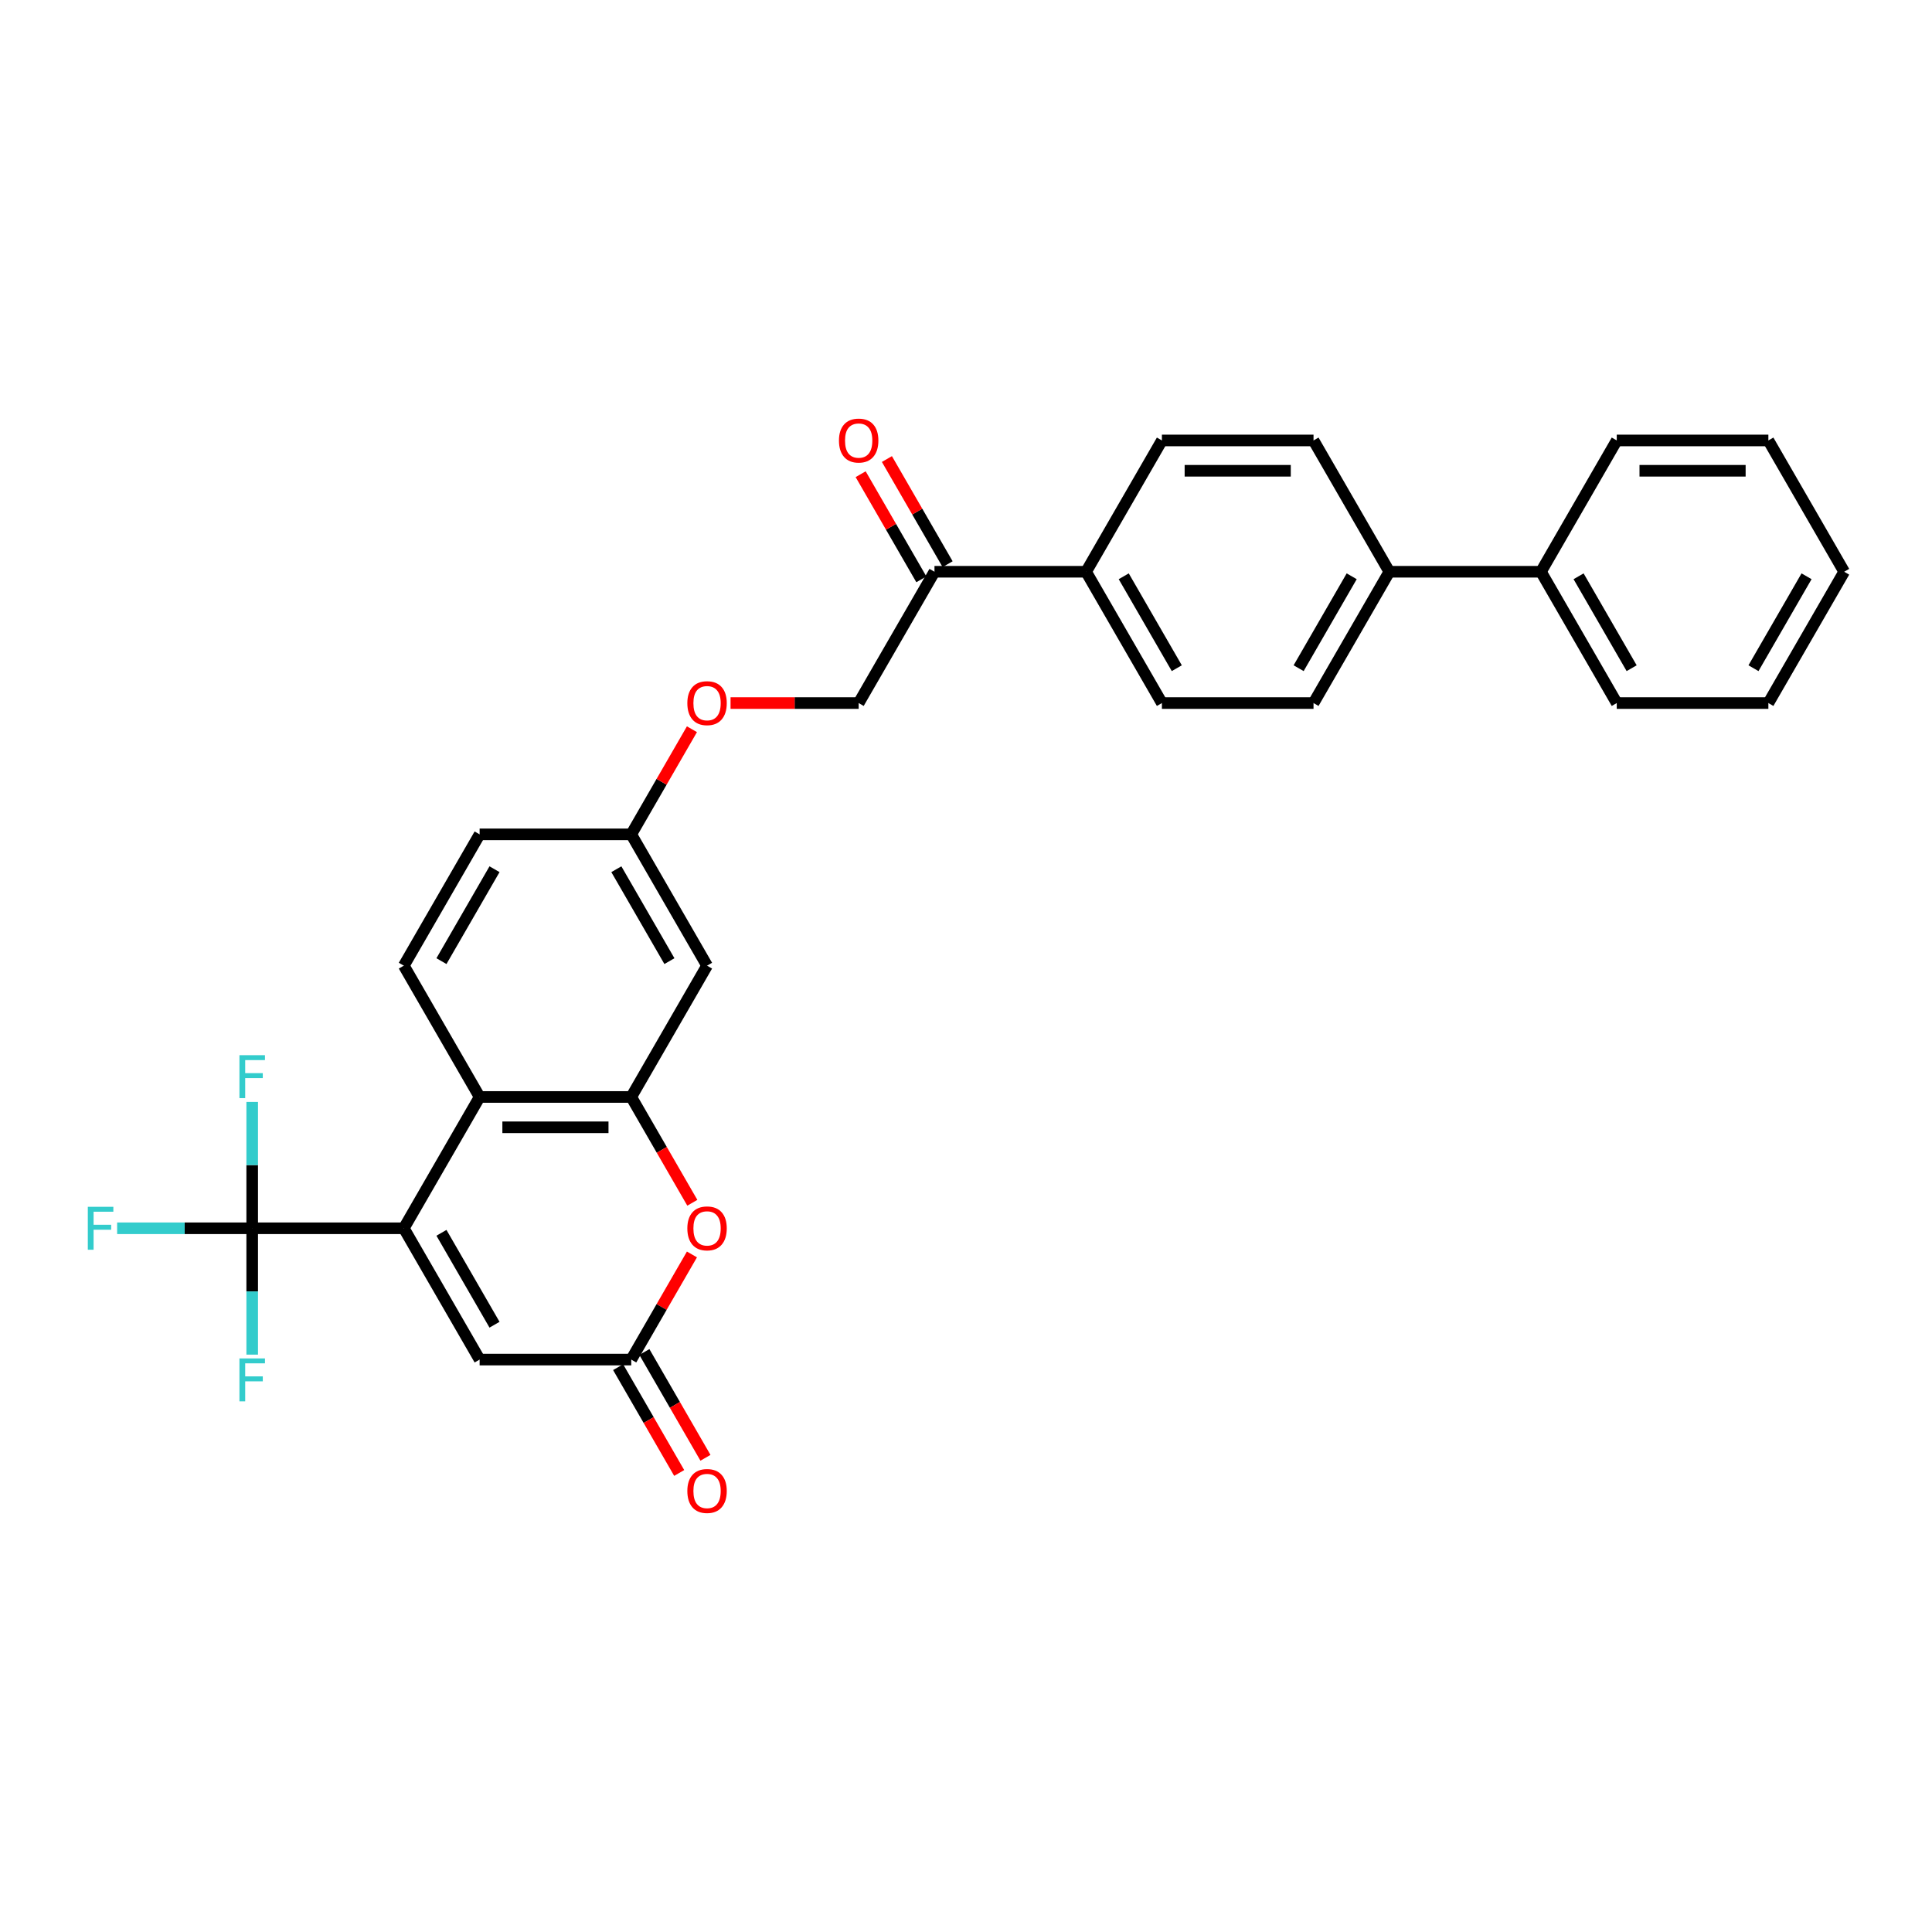 <?xml version='1.0' encoding='iso-8859-1'?>
<svg version='1.1' baseProfile='full'
              xmlns='http://www.w3.org/2000/svg'
                      xmlns:rdkit='http://www.rdkit.org/xml'
                      xmlns:xlink='http://www.w3.org/1999/xlink'
                  xml:space='preserve'
width='1000px' height='1000px' viewBox='0 0 1000 1000'>
<!-- END OF HEADER -->
<rect style='opacity:1.0;fill:#FFFFFF;stroke:none' width='1000' height='1000' x='0' y='0'> </rect>
<path class='bond-0' d='M 209.016,635.753 L 130.539,635.753' style='fill:none;fill-rule:evenodd;stroke:#000000;stroke-width:6px;stroke-linecap:butt;stroke-linejoin:miter;stroke-opacity:1' />
<path class='bond-2' d='M 209.016,635.753 L 248.254,567.79' style='fill:none;fill-rule:evenodd;stroke:#000000;stroke-width:6px;stroke-linecap:butt;stroke-linejoin:miter;stroke-opacity:1' />
<path class='bond-5' d='M 209.016,635.753 L 248.254,703.716' style='fill:none;fill-rule:evenodd;stroke:#000000;stroke-width:6px;stroke-linecap:butt;stroke-linejoin:miter;stroke-opacity:1' />
<path class='bond-5' d='M 228.494,638.1 L 255.961,685.674' style='fill:none;fill-rule:evenodd;stroke:#000000;stroke-width:6px;stroke-linecap:butt;stroke-linejoin:miter;stroke-opacity:1' />
<path class='bond-13' d='M 130.539,635.753 L 95.585,635.753' style='fill:none;fill-rule:evenodd;stroke:#000000;stroke-width:6px;stroke-linecap:butt;stroke-linejoin:miter;stroke-opacity:1' />
<path class='bond-13' d='M 95.585,635.753 L 60.632,635.753' style='fill:none;fill-rule:evenodd;stroke:#33CCCC;stroke-width:6px;stroke-linecap:butt;stroke-linejoin:miter;stroke-opacity:1' />
<path class='bond-14' d='M 130.539,635.753 L 130.539,668.454' style='fill:none;fill-rule:evenodd;stroke:#000000;stroke-width:6px;stroke-linecap:butt;stroke-linejoin:miter;stroke-opacity:1' />
<path class='bond-14' d='M 130.539,668.454 L 130.539,701.156' style='fill:none;fill-rule:evenodd;stroke:#33CCCC;stroke-width:6px;stroke-linecap:butt;stroke-linejoin:miter;stroke-opacity:1' />
<path class='bond-15' d='M 130.539,635.753 L 130.539,603.052' style='fill:none;fill-rule:evenodd;stroke:#000000;stroke-width:6px;stroke-linecap:butt;stroke-linejoin:miter;stroke-opacity:1' />
<path class='bond-15' d='M 130.539,603.052 L 130.539,570.351' style='fill:none;fill-rule:evenodd;stroke:#33CCCC;stroke-width:6px;stroke-linecap:butt;stroke-linejoin:miter;stroke-opacity:1' />
<path class='bond-1' d='M 326.731,567.79 L 248.254,567.79' style='fill:none;fill-rule:evenodd;stroke:#000000;stroke-width:6px;stroke-linecap:butt;stroke-linejoin:miter;stroke-opacity:1' />
<path class='bond-1' d='M 314.96,583.486 L 260.026,583.486' style='fill:none;fill-rule:evenodd;stroke:#000000;stroke-width:6px;stroke-linecap:butt;stroke-linejoin:miter;stroke-opacity:1' />
<path class='bond-6' d='M 326.731,567.79 L 365.969,499.827' style='fill:none;fill-rule:evenodd;stroke:#000000;stroke-width:6px;stroke-linecap:butt;stroke-linejoin:miter;stroke-opacity:1' />
<path class='bond-30' d='M 326.731,567.79 L 342.54,595.172' style='fill:none;fill-rule:evenodd;stroke:#000000;stroke-width:6px;stroke-linecap:butt;stroke-linejoin:miter;stroke-opacity:1' />
<path class='bond-30' d='M 342.54,595.172 L 358.349,622.553' style='fill:none;fill-rule:evenodd;stroke:#FF0000;stroke-width:6px;stroke-linecap:butt;stroke-linejoin:miter;stroke-opacity:1' />
<path class='bond-7' d='M 248.254,567.79 L 209.016,499.827' style='fill:none;fill-rule:evenodd;stroke:#000000;stroke-width:6px;stroke-linecap:butt;stroke-linejoin:miter;stroke-opacity:1' />
<path class='bond-3' d='M 358.149,649.298 L 342.44,676.507' style='fill:none;fill-rule:evenodd;stroke:#FF0000;stroke-width:6px;stroke-linecap:butt;stroke-linejoin:miter;stroke-opacity:1' />
<path class='bond-3' d='M 342.44,676.507 L 326.731,703.716' style='fill:none;fill-rule:evenodd;stroke:#000000;stroke-width:6px;stroke-linecap:butt;stroke-linejoin:miter;stroke-opacity:1' />
<path class='bond-4' d='M 326.731,703.716 L 248.254,703.716' style='fill:none;fill-rule:evenodd;stroke:#000000;stroke-width:6px;stroke-linecap:butt;stroke-linejoin:miter;stroke-opacity:1' />
<path class='bond-11' d='M 319.935,707.64 L 335.744,735.021' style='fill:none;fill-rule:evenodd;stroke:#000000;stroke-width:6px;stroke-linecap:butt;stroke-linejoin:miter;stroke-opacity:1' />
<path class='bond-11' d='M 335.744,735.021 L 351.552,762.403' style='fill:none;fill-rule:evenodd;stroke:#FF0000;stroke-width:6px;stroke-linecap:butt;stroke-linejoin:miter;stroke-opacity:1' />
<path class='bond-11' d='M 333.527,699.792 L 349.336,727.174' style='fill:none;fill-rule:evenodd;stroke:#000000;stroke-width:6px;stroke-linecap:butt;stroke-linejoin:miter;stroke-opacity:1' />
<path class='bond-11' d='M 349.336,727.174 L 365.145,754.555' style='fill:none;fill-rule:evenodd;stroke:#FF0000;stroke-width:6px;stroke-linecap:butt;stroke-linejoin:miter;stroke-opacity:1' />
<path class='bond-31' d='M 365.969,499.827 L 326.731,431.864' style='fill:none;fill-rule:evenodd;stroke:#000000;stroke-width:6px;stroke-linecap:butt;stroke-linejoin:miter;stroke-opacity:1' />
<path class='bond-31' d='M 346.491,497.481 L 319.024,449.907' style='fill:none;fill-rule:evenodd;stroke:#000000;stroke-width:6px;stroke-linecap:butt;stroke-linejoin:miter;stroke-opacity:1' />
<path class='bond-24' d='M 209.016,499.827 L 248.254,431.864' style='fill:none;fill-rule:evenodd;stroke:#000000;stroke-width:6px;stroke-linecap:butt;stroke-linejoin:miter;stroke-opacity:1' />
<path class='bond-24' d='M 228.494,497.481 L 255.961,449.907' style='fill:none;fill-rule:evenodd;stroke:#000000;stroke-width:6px;stroke-linecap:butt;stroke-linejoin:miter;stroke-opacity:1' />
<path class='bond-8' d='M 483.685,295.939 L 444.446,363.902' style='fill:none;fill-rule:evenodd;stroke:#000000;stroke-width:6px;stroke-linecap:butt;stroke-linejoin:miter;stroke-opacity:1' />
<path class='bond-9' d='M 483.685,295.939 L 562.161,295.939' style='fill:none;fill-rule:evenodd;stroke:#000000;stroke-width:6px;stroke-linecap:butt;stroke-linejoin:miter;stroke-opacity:1' />
<path class='bond-16' d='M 490.481,292.015 L 474.772,264.806' style='fill:none;fill-rule:evenodd;stroke:#000000;stroke-width:6px;stroke-linecap:butt;stroke-linejoin:miter;stroke-opacity:1' />
<path class='bond-16' d='M 474.772,264.806 L 459.063,237.597' style='fill:none;fill-rule:evenodd;stroke:#FF0000;stroke-width:6px;stroke-linecap:butt;stroke-linejoin:miter;stroke-opacity:1' />
<path class='bond-16' d='M 476.888,299.862 L 461.179,272.654' style='fill:none;fill-rule:evenodd;stroke:#000000;stroke-width:6px;stroke-linecap:butt;stroke-linejoin:miter;stroke-opacity:1' />
<path class='bond-16' d='M 461.179,272.654 L 445.47,245.445' style='fill:none;fill-rule:evenodd;stroke:#FF0000;stroke-width:6px;stroke-linecap:butt;stroke-linejoin:miter;stroke-opacity:1' />
<path class='bond-17' d='M 562.161,295.939 L 601.4,363.902' style='fill:none;fill-rule:evenodd;stroke:#000000;stroke-width:6px;stroke-linecap:butt;stroke-linejoin:miter;stroke-opacity:1' />
<path class='bond-17' d='M 581.64,298.285 L 609.107,345.859' style='fill:none;fill-rule:evenodd;stroke:#000000;stroke-width:6px;stroke-linecap:butt;stroke-linejoin:miter;stroke-opacity:1' />
<path class='bond-18' d='M 562.161,295.939 L 601.4,227.976' style='fill:none;fill-rule:evenodd;stroke:#000000;stroke-width:6px;stroke-linecap:butt;stroke-linejoin:miter;stroke-opacity:1' />
<path class='bond-10' d='M 719.115,295.939 L 679.877,227.976' style='fill:none;fill-rule:evenodd;stroke:#000000;stroke-width:6px;stroke-linecap:butt;stroke-linejoin:miter;stroke-opacity:1' />
<path class='bond-22' d='M 719.115,295.939 L 797.592,295.939' style='fill:none;fill-rule:evenodd;stroke:#000000;stroke-width:6px;stroke-linecap:butt;stroke-linejoin:miter;stroke-opacity:1' />
<path class='bond-32' d='M 719.115,295.939 L 679.877,363.902' style='fill:none;fill-rule:evenodd;stroke:#000000;stroke-width:6px;stroke-linecap:butt;stroke-linejoin:miter;stroke-opacity:1' />
<path class='bond-32' d='M 699.637,298.285 L 672.17,345.859' style='fill:none;fill-rule:evenodd;stroke:#000000;stroke-width:6px;stroke-linecap:butt;stroke-linejoin:miter;stroke-opacity:1' />
<path class='bond-12' d='M 444.446,363.902 L 411.29,363.902' style='fill:none;fill-rule:evenodd;stroke:#000000;stroke-width:6px;stroke-linecap:butt;stroke-linejoin:miter;stroke-opacity:1' />
<path class='bond-12' d='M 411.29,363.902 L 378.133,363.902' style='fill:none;fill-rule:evenodd;stroke:#FF0000;stroke-width:6px;stroke-linecap:butt;stroke-linejoin:miter;stroke-opacity:1' />
<path class='bond-20' d='M 601.4,363.902 L 679.877,363.902' style='fill:none;fill-rule:evenodd;stroke:#000000;stroke-width:6px;stroke-linecap:butt;stroke-linejoin:miter;stroke-opacity:1' />
<path class='bond-19' d='M 601.4,227.976 L 679.877,227.976' style='fill:none;fill-rule:evenodd;stroke:#000000;stroke-width:6px;stroke-linecap:butt;stroke-linejoin:miter;stroke-opacity:1' />
<path class='bond-19' d='M 613.171,243.671 L 668.105,243.671' style='fill:none;fill-rule:evenodd;stroke:#000000;stroke-width:6px;stroke-linecap:butt;stroke-linejoin:miter;stroke-opacity:1' />
<path class='bond-21' d='M 326.731,431.864 L 248.254,431.864' style='fill:none;fill-rule:evenodd;stroke:#000000;stroke-width:6px;stroke-linecap:butt;stroke-linejoin:miter;stroke-opacity:1' />
<path class='bond-23' d='M 326.731,431.864 L 342.44,404.656' style='fill:none;fill-rule:evenodd;stroke:#000000;stroke-width:6px;stroke-linecap:butt;stroke-linejoin:miter;stroke-opacity:1' />
<path class='bond-23' d='M 342.44,404.656 L 358.149,377.447' style='fill:none;fill-rule:evenodd;stroke:#FF0000;stroke-width:6px;stroke-linecap:butt;stroke-linejoin:miter;stroke-opacity:1' />
<path class='bond-25' d='M 797.592,295.939 L 836.83,363.902' style='fill:none;fill-rule:evenodd;stroke:#000000;stroke-width:6px;stroke-linecap:butt;stroke-linejoin:miter;stroke-opacity:1' />
<path class='bond-25' d='M 817.07,298.285 L 844.537,345.859' style='fill:none;fill-rule:evenodd;stroke:#000000;stroke-width:6px;stroke-linecap:butt;stroke-linejoin:miter;stroke-opacity:1' />
<path class='bond-26' d='M 797.592,295.939 L 836.83,227.976' style='fill:none;fill-rule:evenodd;stroke:#000000;stroke-width:6px;stroke-linecap:butt;stroke-linejoin:miter;stroke-opacity:1' />
<path class='bond-28' d='M 836.83,363.902 L 915.307,363.902' style='fill:none;fill-rule:evenodd;stroke:#000000;stroke-width:6px;stroke-linecap:butt;stroke-linejoin:miter;stroke-opacity:1' />
<path class='bond-27' d='M 836.83,227.976 L 915.307,227.976' style='fill:none;fill-rule:evenodd;stroke:#000000;stroke-width:6px;stroke-linecap:butt;stroke-linejoin:miter;stroke-opacity:1' />
<path class='bond-27' d='M 848.602,243.671 L 903.536,243.671' style='fill:none;fill-rule:evenodd;stroke:#000000;stroke-width:6px;stroke-linecap:butt;stroke-linejoin:miter;stroke-opacity:1' />
<path class='bond-29' d='M 915.307,227.976 L 954.545,295.939' style='fill:none;fill-rule:evenodd;stroke:#000000;stroke-width:6px;stroke-linecap:butt;stroke-linejoin:miter;stroke-opacity:1' />
<path class='bond-33' d='M 915.307,363.902 L 954.545,295.939' style='fill:none;fill-rule:evenodd;stroke:#000000;stroke-width:6px;stroke-linecap:butt;stroke-linejoin:miter;stroke-opacity:1' />
<path class='bond-33' d='M 907.6,345.859 L 935.067,298.285' style='fill:none;fill-rule:evenodd;stroke:#000000;stroke-width:6px;stroke-linecap:butt;stroke-linejoin:miter;stroke-opacity:1' />
<path  class='atom-4' d='M 355.767 635.816
Q 355.767 630.48, 358.404 627.497
Q 361.041 624.515, 365.969 624.515
Q 370.898 624.515, 373.535 627.497
Q 376.171 630.48, 376.171 635.816
Q 376.171 641.215, 373.503 644.291
Q 370.835 647.336, 365.969 647.336
Q 361.073 647.336, 358.404 644.291
Q 355.767 641.247, 355.767 635.816
M 365.969 644.825
Q 369.36 644.825, 371.18 642.565
Q 373.032 640.273, 373.032 635.816
Q 373.032 631.453, 371.18 629.255
Q 369.36 627.027, 365.969 627.027
Q 362.579 627.027, 360.727 629.224
Q 358.907 631.421, 358.907 635.816
Q 358.907 640.305, 360.727 642.565
Q 362.579 644.825, 365.969 644.825
' fill='#FF0000'/>
<path  class='atom-12' d='M 355.767 771.742
Q 355.767 766.405, 358.404 763.423
Q 361.041 760.441, 365.969 760.441
Q 370.898 760.441, 373.535 763.423
Q 376.171 766.405, 376.171 771.742
Q 376.171 777.141, 373.503 780.217
Q 370.835 783.262, 365.969 783.262
Q 361.073 783.262, 358.404 780.217
Q 355.767 777.172, 355.767 771.742
M 365.969 780.751
Q 369.36 780.751, 371.18 778.491
Q 373.032 776.199, 373.032 771.742
Q 373.032 767.378, 371.18 765.181
Q 369.36 762.952, 365.969 762.952
Q 362.579 762.952, 360.727 765.15
Q 358.907 767.347, 358.907 771.742
Q 358.907 776.231, 360.727 778.491
Q 362.579 780.751, 365.969 780.751
' fill='#FF0000'/>
<path  class='atom-14' d='M 45.455 624.641
L 58.67 624.641
L 58.67 627.183
L 48.437 627.183
L 48.437 633.932
L 57.54 633.932
L 57.54 636.507
L 48.437 636.507
L 48.437 646.865
L 45.455 646.865
L 45.455 624.641
' fill='#33CCCC'/>
<path  class='atom-15' d='M 123.931 703.118
L 137.147 703.118
L 137.147 705.66
L 126.913 705.66
L 126.913 712.409
L 136.017 712.409
L 136.017 714.983
L 126.913 714.983
L 126.913 725.342
L 123.931 725.342
L 123.931 703.118
' fill='#33CCCC'/>
<path  class='atom-16' d='M 123.931 546.164
L 137.147 546.164
L 137.147 548.707
L 126.913 548.707
L 126.913 555.456
L 136.017 555.456
L 136.017 558.03
L 126.913 558.03
L 126.913 568.389
L 123.931 568.389
L 123.931 546.164
' fill='#33CCCC'/>
<path  class='atom-17' d='M 434.244 228.039
Q 434.244 222.702, 436.881 219.72
Q 439.518 216.738, 444.446 216.738
Q 449.375 216.738, 452.011 219.72
Q 454.648 222.702, 454.648 228.039
Q 454.648 233.438, 451.98 236.514
Q 449.312 239.559, 444.446 239.559
Q 439.549 239.559, 436.881 236.514
Q 434.244 233.469, 434.244 228.039
M 444.446 237.048
Q 447.836 237.048, 449.657 234.788
Q 451.509 232.496, 451.509 228.039
Q 451.509 223.675, 449.657 221.478
Q 447.836 219.249, 444.446 219.249
Q 441.056 219.249, 439.204 221.446
Q 437.383 223.644, 437.383 228.039
Q 437.383 232.527, 439.204 234.788
Q 441.056 237.048, 444.446 237.048
' fill='#FF0000'/>
<path  class='atom-24' d='M 355.767 363.964
Q 355.767 358.628, 358.404 355.646
Q 361.041 352.664, 365.969 352.664
Q 370.898 352.664, 373.535 355.646
Q 376.171 358.628, 376.171 363.964
Q 376.171 369.364, 373.503 372.44
Q 370.835 375.485, 365.969 375.485
Q 361.073 375.485, 358.404 372.44
Q 355.767 369.395, 355.767 363.964
M 365.969 372.973
Q 369.36 372.973, 371.18 370.713
Q 373.032 368.422, 373.032 363.964
Q 373.032 359.601, 371.18 357.404
Q 369.36 355.175, 365.969 355.175
Q 362.579 355.175, 360.727 357.372
Q 358.907 359.57, 358.907 363.964
Q 358.907 368.453, 360.727 370.713
Q 362.579 372.973, 365.969 372.973
' fill='#FF0000'/>
</svg>
